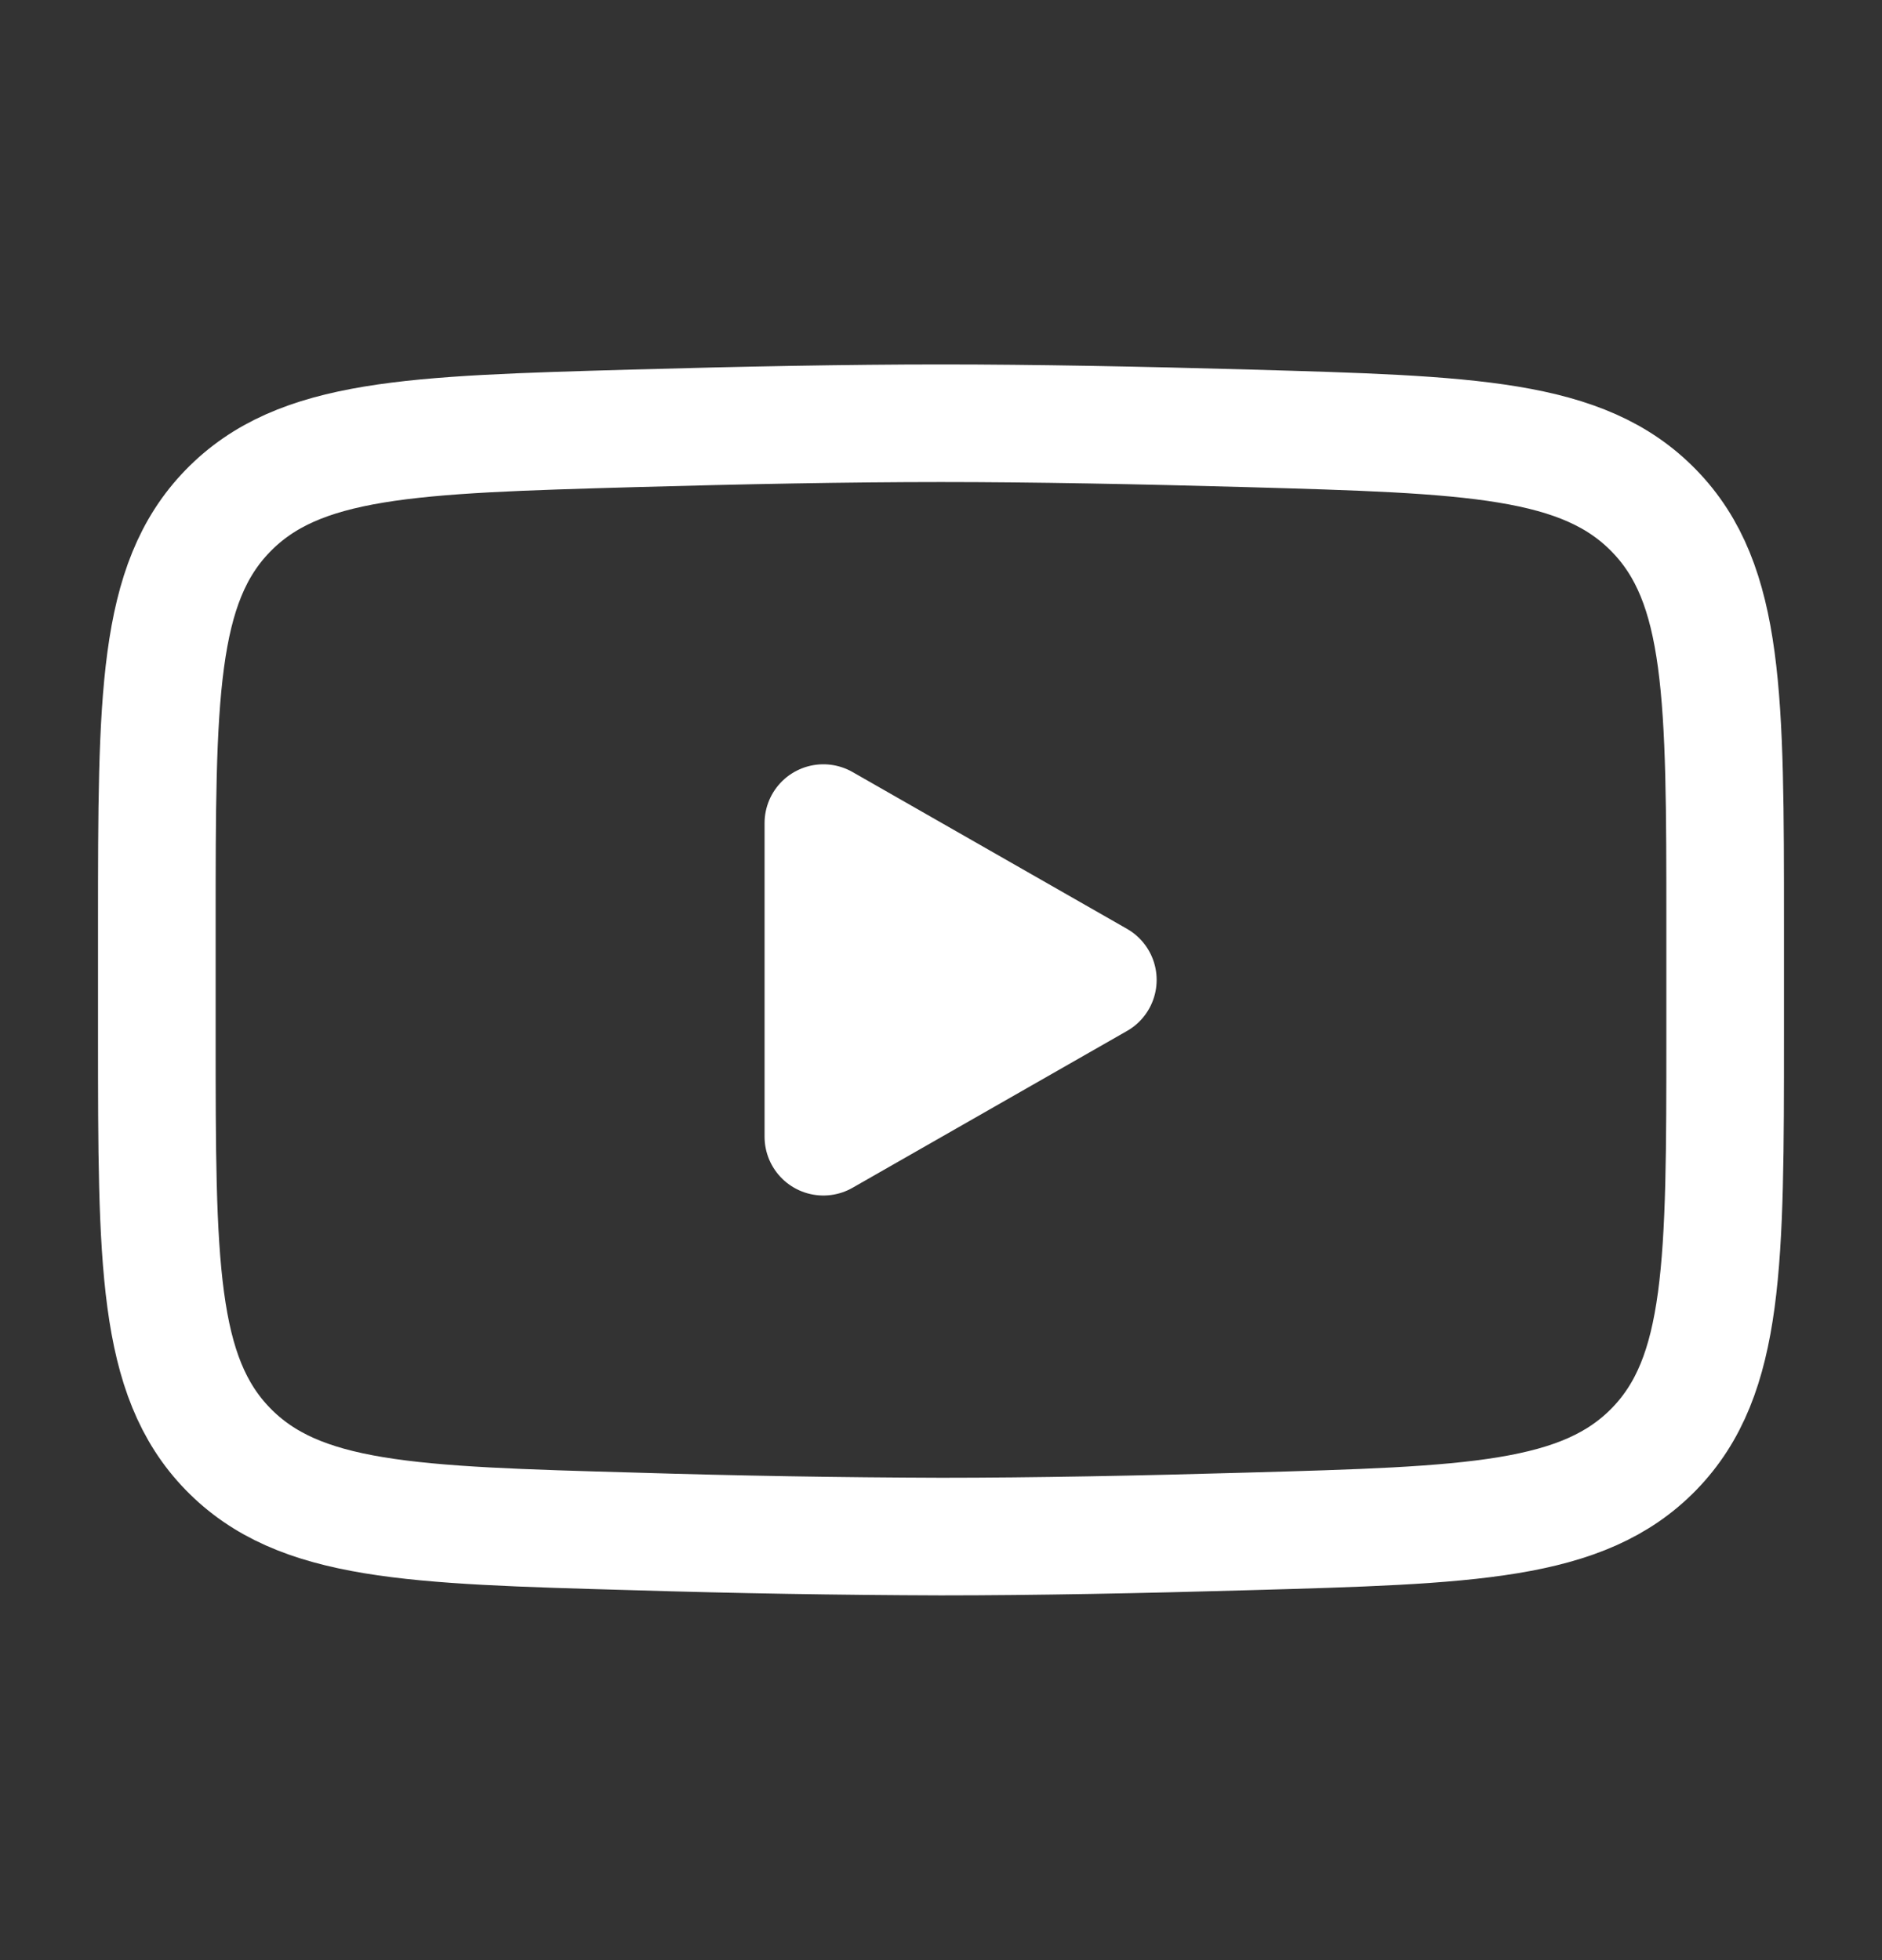 <svg width="24" height="25" viewBox="0 0 24 25" fill="none" xmlns="http://www.w3.org/2000/svg">
<rect x="0" y="0" width="24" height="25" fill="#333333" stroke="none"/>
<path d="M14 12.498L10.5 14.498V10.498L14 12.498Z" fill="white" stroke="white" stroke-width="1.5" stroke-linecap="round" stroke-linejoin="round"/>
<path d="M2 13.205V11.79C2 8.895 2 7.447 2.905 6.516C3.811 5.584 5.237 5.544 8.088 5.463C9.438 5.425 10.818 5.398 12 5.398C13.181 5.398 14.561 5.425 15.912 5.463C18.763 5.544 20.189 5.584 21.094 6.516C22 7.447 22 8.896 22 11.79V13.205C22 16.101 22 17.548 21.095 18.48C20.189 19.411 18.764 19.452 15.912 19.532C14.562 19.571 13.182 19.598 12 19.598C10.696 19.594 9.392 19.572 8.088 19.532C5.237 19.452 3.811 19.412 2.905 18.48C2 17.548 2 16.1 2 13.206V13.205Z" stroke="white" stroke-width="1.5"/>
</svg>
